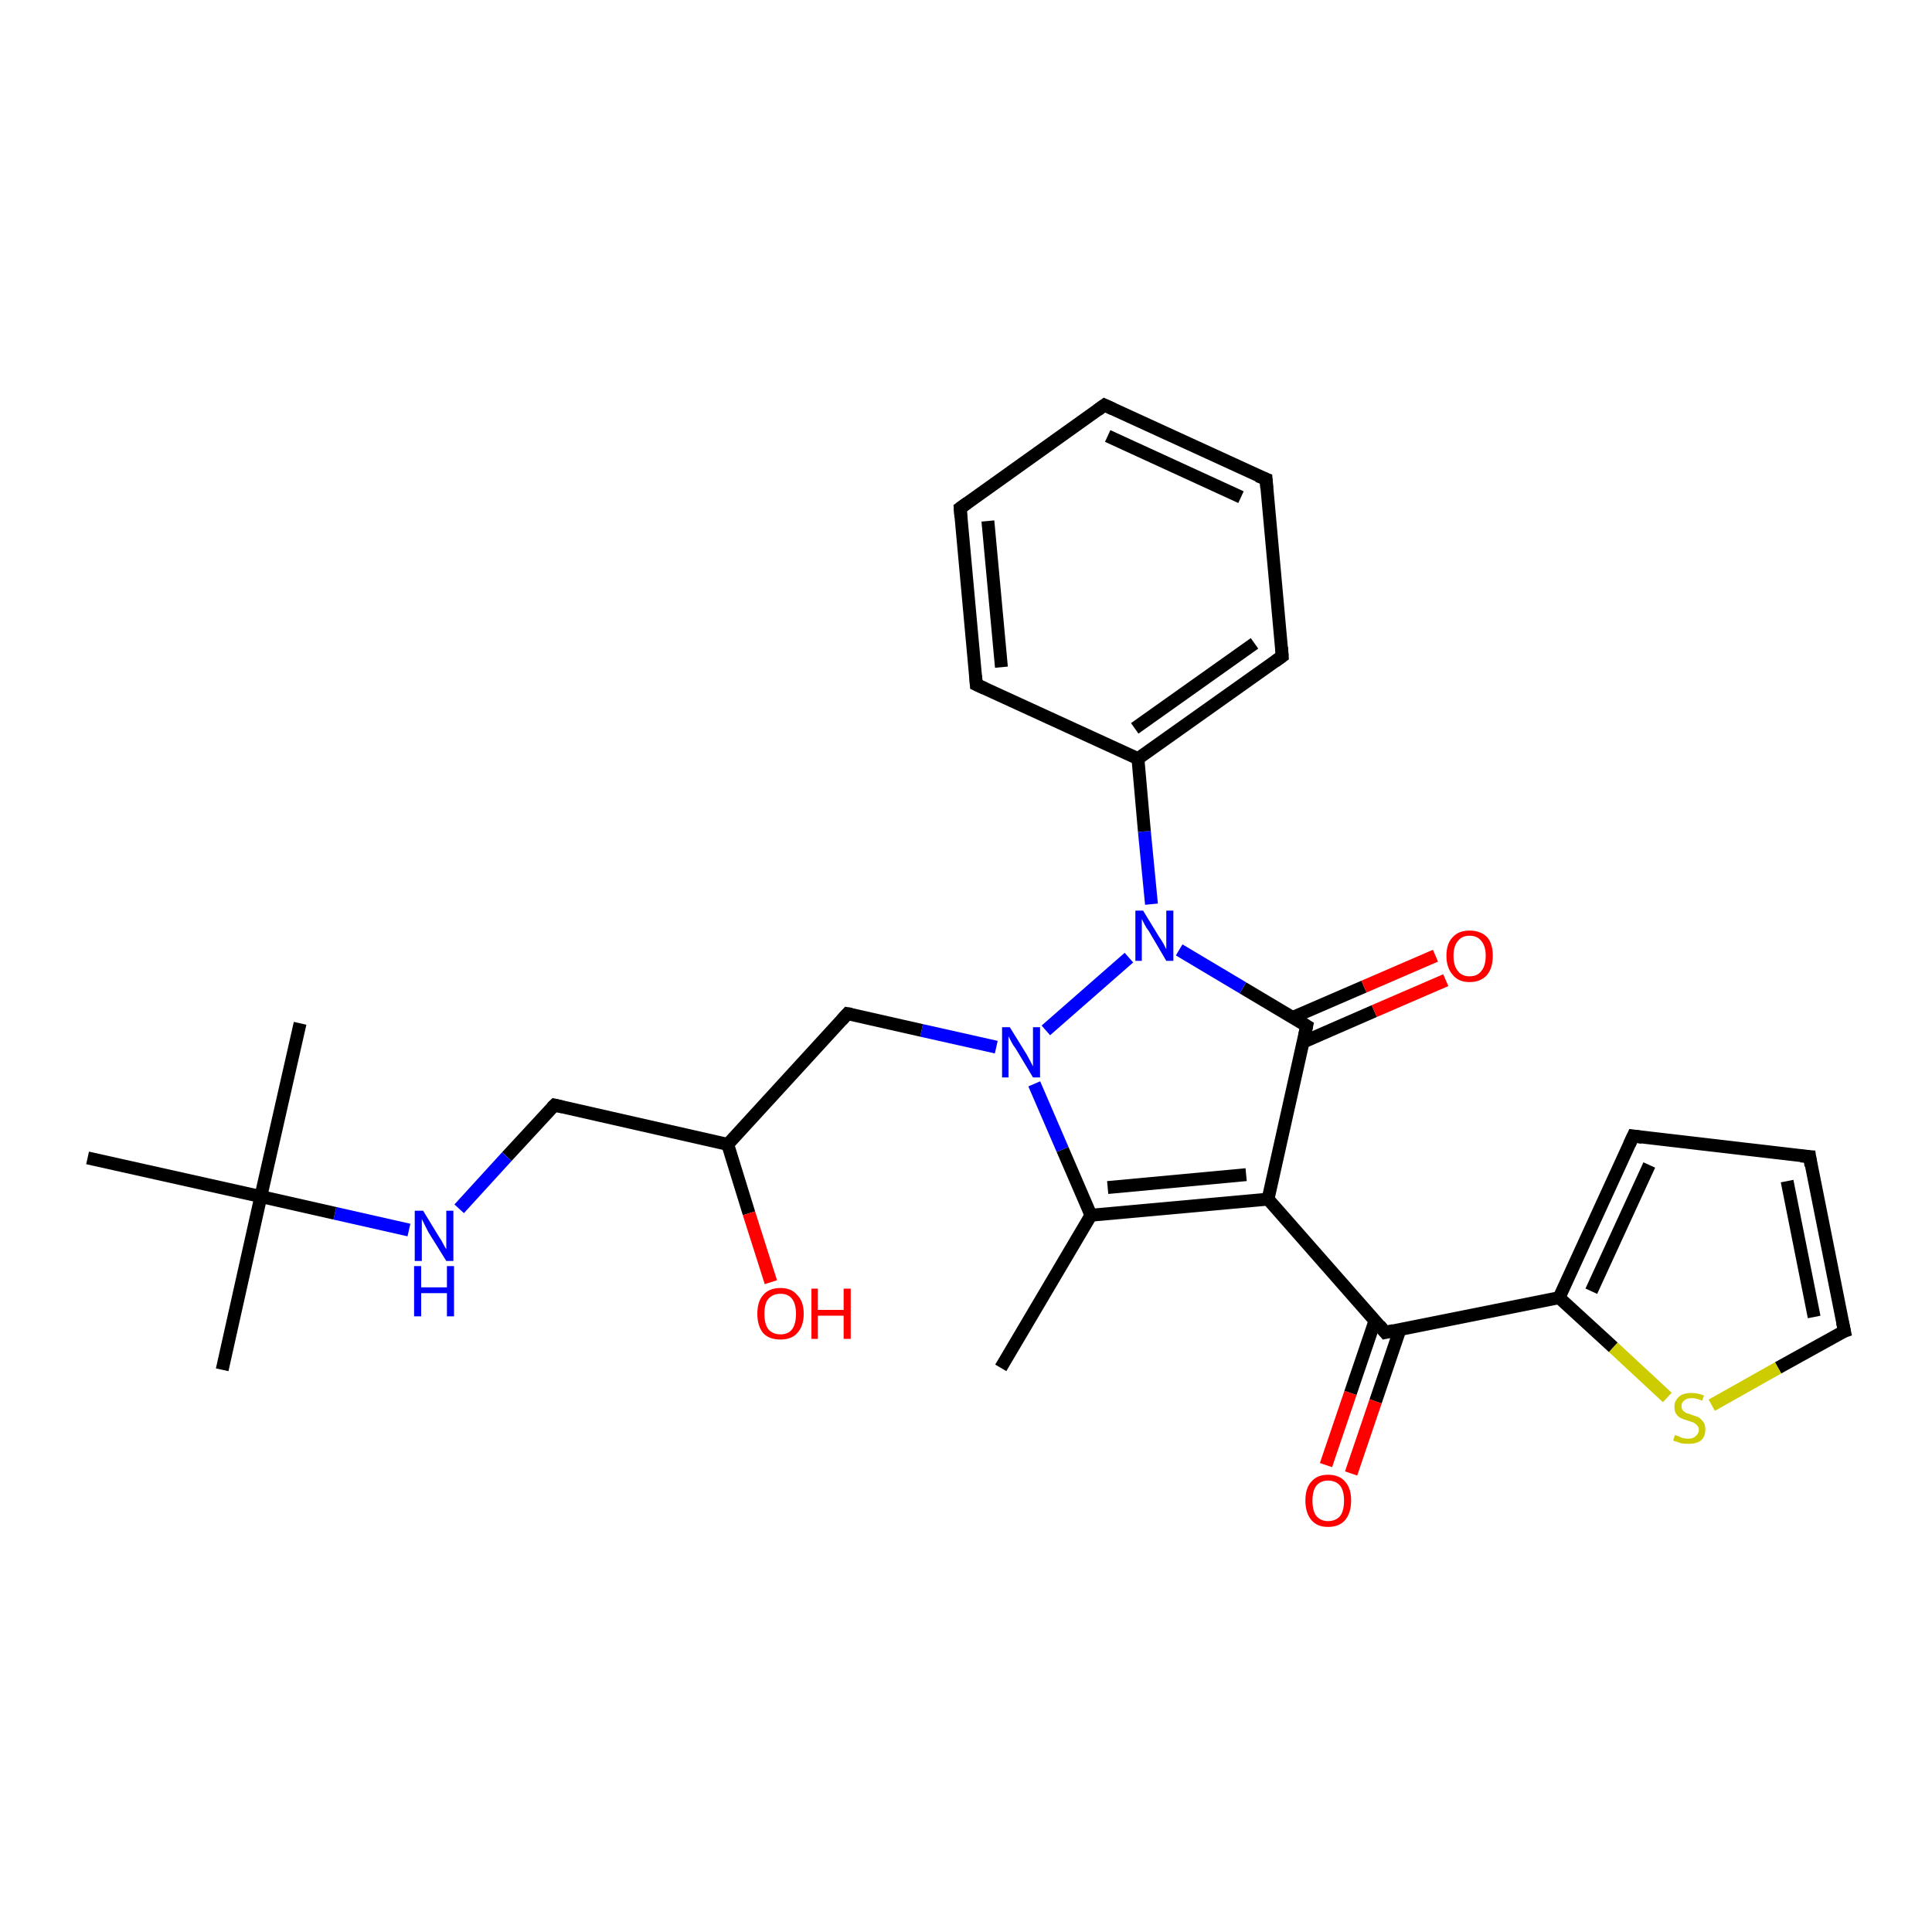 <?xml version='1.0' encoding='iso-8859-1'?>
<svg version='1.1' baseProfile='full'
              xmlns='http://www.w3.org/2000/svg'
                      xmlns:rdkit='http://www.rdkit.org/xml'
                      xmlns:xlink='http://www.w3.org/1999/xlink'
                  xml:space='preserve'
width='300px' height='300px' viewBox='0 0 300 300'>
<!-- END OF HEADER -->
<rect style='opacity:1.0;fill:#FFFFFF;stroke:none' width='300.0' height='300.0' x='0.0' y='0.0'> </rect>
<path class='bond-0 atom-0 atom-1' d='M 155.4,212.4 L 169.4,188.7' style='fill:none;fill-rule:evenodd;stroke:#000000;stroke-width:2.0px;stroke-linecap:butt;stroke-linejoin:miter;stroke-opacity:1' />
<path class='bond-1 atom-1 atom-2' d='M 169.4,188.7 L 196.9,186.2' style='fill:none;fill-rule:evenodd;stroke:#000000;stroke-width:2.0px;stroke-linecap:butt;stroke-linejoin:miter;stroke-opacity:1' />
<path class='bond-1 atom-1 atom-2' d='M 172.0,184.4 L 193.5,182.4' style='fill:none;fill-rule:evenodd;stroke:#000000;stroke-width:2.0px;stroke-linecap:butt;stroke-linejoin:miter;stroke-opacity:1' />
<path class='bond-2 atom-2 atom-3' d='M 196.9,186.2 L 215.1,206.9' style='fill:none;fill-rule:evenodd;stroke:#000000;stroke-width:2.0px;stroke-linecap:butt;stroke-linejoin:miter;stroke-opacity:1' />
<path class='bond-3 atom-3 atom-4' d='M 213.5,205.1 L 209.7,216.3' style='fill:none;fill-rule:evenodd;stroke:#000000;stroke-width:2.0px;stroke-linecap:butt;stroke-linejoin:miter;stroke-opacity:1' />
<path class='bond-3 atom-3 atom-4' d='M 209.7,216.3 L 205.9,227.5' style='fill:none;fill-rule:evenodd;stroke:#FF0000;stroke-width:2.0px;stroke-linecap:butt;stroke-linejoin:miter;stroke-opacity:1' />
<path class='bond-3 atom-3 atom-4' d='M 217.4,206.4 L 213.6,217.6' style='fill:none;fill-rule:evenodd;stroke:#000000;stroke-width:2.0px;stroke-linecap:butt;stroke-linejoin:miter;stroke-opacity:1' />
<path class='bond-3 atom-3 atom-4' d='M 213.6,217.6 L 209.8,228.8' style='fill:none;fill-rule:evenodd;stroke:#FF0000;stroke-width:2.0px;stroke-linecap:butt;stroke-linejoin:miter;stroke-opacity:1' />
<path class='bond-4 atom-3 atom-5' d='M 215.1,206.9 L 242.1,201.5' style='fill:none;fill-rule:evenodd;stroke:#000000;stroke-width:2.0px;stroke-linecap:butt;stroke-linejoin:miter;stroke-opacity:1' />
<path class='bond-5 atom-5 atom-6' d='M 242.1,201.5 L 253.6,176.4' style='fill:none;fill-rule:evenodd;stroke:#000000;stroke-width:2.0px;stroke-linecap:butt;stroke-linejoin:miter;stroke-opacity:1' />
<path class='bond-5 atom-5 atom-6' d='M 247.1,200.5 L 256.1,180.9' style='fill:none;fill-rule:evenodd;stroke:#000000;stroke-width:2.0px;stroke-linecap:butt;stroke-linejoin:miter;stroke-opacity:1' />
<path class='bond-6 atom-6 atom-7' d='M 253.6,176.4 L 281.0,179.6' style='fill:none;fill-rule:evenodd;stroke:#000000;stroke-width:2.0px;stroke-linecap:butt;stroke-linejoin:miter;stroke-opacity:1' />
<path class='bond-7 atom-7 atom-8' d='M 281.0,179.6 L 286.4,206.7' style='fill:none;fill-rule:evenodd;stroke:#000000;stroke-width:2.0px;stroke-linecap:butt;stroke-linejoin:miter;stroke-opacity:1' />
<path class='bond-7 atom-7 atom-8' d='M 277.5,183.4 L 281.7,204.5' style='fill:none;fill-rule:evenodd;stroke:#000000;stroke-width:2.0px;stroke-linecap:butt;stroke-linejoin:miter;stroke-opacity:1' />
<path class='bond-8 atom-8 atom-9' d='M 286.4,206.7 L 276.1,212.4' style='fill:none;fill-rule:evenodd;stroke:#000000;stroke-width:2.0px;stroke-linecap:butt;stroke-linejoin:miter;stroke-opacity:1' />
<path class='bond-8 atom-8 atom-9' d='M 276.1,212.4 L 265.8,218.2' style='fill:none;fill-rule:evenodd;stroke:#CCCC00;stroke-width:2.0px;stroke-linecap:butt;stroke-linejoin:miter;stroke-opacity:1' />
<path class='bond-9 atom-2 atom-10' d='M 196.9,186.2 L 202.9,159.3' style='fill:none;fill-rule:evenodd;stroke:#000000;stroke-width:2.0px;stroke-linecap:butt;stroke-linejoin:miter;stroke-opacity:1' />
<path class='bond-10 atom-10 atom-11' d='M 202.4,161.8 L 213.4,157.0' style='fill:none;fill-rule:evenodd;stroke:#000000;stroke-width:2.0px;stroke-linecap:butt;stroke-linejoin:miter;stroke-opacity:1' />
<path class='bond-10 atom-10 atom-11' d='M 213.4,157.0 L 224.5,152.2' style='fill:none;fill-rule:evenodd;stroke:#FF0000;stroke-width:2.0px;stroke-linecap:butt;stroke-linejoin:miter;stroke-opacity:1' />
<path class='bond-10 atom-10 atom-11' d='M 200.7,158.0 L 211.8,153.2' style='fill:none;fill-rule:evenodd;stroke:#000000;stroke-width:2.0px;stroke-linecap:butt;stroke-linejoin:miter;stroke-opacity:1' />
<path class='bond-10 atom-10 atom-11' d='M 211.8,153.2 L 222.9,148.4' style='fill:none;fill-rule:evenodd;stroke:#FF0000;stroke-width:2.0px;stroke-linecap:butt;stroke-linejoin:miter;stroke-opacity:1' />
<path class='bond-11 atom-10 atom-12' d='M 202.9,159.3 L 193.0,153.4' style='fill:none;fill-rule:evenodd;stroke:#000000;stroke-width:2.0px;stroke-linecap:butt;stroke-linejoin:miter;stroke-opacity:1' />
<path class='bond-11 atom-10 atom-12' d='M 193.0,153.4 L 183.1,147.5' style='fill:none;fill-rule:evenodd;stroke:#0000FF;stroke-width:2.0px;stroke-linecap:butt;stroke-linejoin:miter;stroke-opacity:1' />
<path class='bond-12 atom-12 atom-13' d='M 178.8,140.4 L 177.7,129.1' style='fill:none;fill-rule:evenodd;stroke:#0000FF;stroke-width:2.0px;stroke-linecap:butt;stroke-linejoin:miter;stroke-opacity:1' />
<path class='bond-12 atom-12 atom-13' d='M 177.7,129.1 L 176.7,117.8' style='fill:none;fill-rule:evenodd;stroke:#000000;stroke-width:2.0px;stroke-linecap:butt;stroke-linejoin:miter;stroke-opacity:1' />
<path class='bond-13 atom-13 atom-14' d='M 176.7,117.8 L 199.1,101.9' style='fill:none;fill-rule:evenodd;stroke:#000000;stroke-width:2.0px;stroke-linecap:butt;stroke-linejoin:miter;stroke-opacity:1' />
<path class='bond-13 atom-13 atom-14' d='M 176.2,113.1 L 194.8,99.9' style='fill:none;fill-rule:evenodd;stroke:#000000;stroke-width:2.0px;stroke-linecap:butt;stroke-linejoin:miter;stroke-opacity:1' />
<path class='bond-14 atom-14 atom-15' d='M 199.1,101.9 L 196.6,74.4' style='fill:none;fill-rule:evenodd;stroke:#000000;stroke-width:2.0px;stroke-linecap:butt;stroke-linejoin:miter;stroke-opacity:1' />
<path class='bond-15 atom-15 atom-16' d='M 196.6,74.4 L 171.5,62.9' style='fill:none;fill-rule:evenodd;stroke:#000000;stroke-width:2.0px;stroke-linecap:butt;stroke-linejoin:miter;stroke-opacity:1' />
<path class='bond-15 atom-15 atom-16' d='M 192.7,77.2 L 172.0,67.7' style='fill:none;fill-rule:evenodd;stroke:#000000;stroke-width:2.0px;stroke-linecap:butt;stroke-linejoin:miter;stroke-opacity:1' />
<path class='bond-16 atom-16 atom-17' d='M 171.5,62.9 L 149.1,78.9' style='fill:none;fill-rule:evenodd;stroke:#000000;stroke-width:2.0px;stroke-linecap:butt;stroke-linejoin:miter;stroke-opacity:1' />
<path class='bond-17 atom-17 atom-18' d='M 149.1,78.9 L 151.6,106.3' style='fill:none;fill-rule:evenodd;stroke:#000000;stroke-width:2.0px;stroke-linecap:butt;stroke-linejoin:miter;stroke-opacity:1' />
<path class='bond-17 atom-17 atom-18' d='M 153.4,80.9 L 155.5,103.6' style='fill:none;fill-rule:evenodd;stroke:#000000;stroke-width:2.0px;stroke-linecap:butt;stroke-linejoin:miter;stroke-opacity:1' />
<path class='bond-18 atom-12 atom-19' d='M 175.3,148.7 L 162.4,160.0' style='fill:none;fill-rule:evenodd;stroke:#0000FF;stroke-width:2.0px;stroke-linecap:butt;stroke-linejoin:miter;stroke-opacity:1' />
<path class='bond-19 atom-19 atom-20' d='M 154.7,162.6 L 143.1,160.0' style='fill:none;fill-rule:evenodd;stroke:#0000FF;stroke-width:2.0px;stroke-linecap:butt;stroke-linejoin:miter;stroke-opacity:1' />
<path class='bond-19 atom-19 atom-20' d='M 143.1,160.0 L 131.6,157.4' style='fill:none;fill-rule:evenodd;stroke:#000000;stroke-width:2.0px;stroke-linecap:butt;stroke-linejoin:miter;stroke-opacity:1' />
<path class='bond-20 atom-20 atom-21' d='M 131.6,157.4 L 113.0,177.7' style='fill:none;fill-rule:evenodd;stroke:#000000;stroke-width:2.0px;stroke-linecap:butt;stroke-linejoin:miter;stroke-opacity:1' />
<path class='bond-21 atom-21 atom-22' d='M 113.0,177.7 L 116.3,188.4' style='fill:none;fill-rule:evenodd;stroke:#000000;stroke-width:2.0px;stroke-linecap:butt;stroke-linejoin:miter;stroke-opacity:1' />
<path class='bond-21 atom-21 atom-22' d='M 116.3,188.4 L 119.7,199.1' style='fill:none;fill-rule:evenodd;stroke:#FF0000;stroke-width:2.0px;stroke-linecap:butt;stroke-linejoin:miter;stroke-opacity:1' />
<path class='bond-22 atom-21 atom-23' d='M 113.0,177.7 L 86.1,171.6' style='fill:none;fill-rule:evenodd;stroke:#000000;stroke-width:2.0px;stroke-linecap:butt;stroke-linejoin:miter;stroke-opacity:1' />
<path class='bond-23 atom-23 atom-24' d='M 86.1,171.6 L 78.7,179.6' style='fill:none;fill-rule:evenodd;stroke:#000000;stroke-width:2.0px;stroke-linecap:butt;stroke-linejoin:miter;stroke-opacity:1' />
<path class='bond-23 atom-23 atom-24' d='M 78.7,179.6 L 71.3,187.7' style='fill:none;fill-rule:evenodd;stroke:#0000FF;stroke-width:2.0px;stroke-linecap:butt;stroke-linejoin:miter;stroke-opacity:1' />
<path class='bond-24 atom-24 atom-25' d='M 63.5,191.0 L 52.0,188.4' style='fill:none;fill-rule:evenodd;stroke:#0000FF;stroke-width:2.0px;stroke-linecap:butt;stroke-linejoin:miter;stroke-opacity:1' />
<path class='bond-24 atom-24 atom-25' d='M 52.0,188.4 L 40.5,185.8' style='fill:none;fill-rule:evenodd;stroke:#000000;stroke-width:2.0px;stroke-linecap:butt;stroke-linejoin:miter;stroke-opacity:1' />
<path class='bond-25 atom-25 atom-26' d='M 40.5,185.8 L 34.5,212.7' style='fill:none;fill-rule:evenodd;stroke:#000000;stroke-width:2.0px;stroke-linecap:butt;stroke-linejoin:miter;stroke-opacity:1' />
<path class='bond-26 atom-25 atom-27' d='M 40.5,185.8 L 46.6,158.9' style='fill:none;fill-rule:evenodd;stroke:#000000;stroke-width:2.0px;stroke-linecap:butt;stroke-linejoin:miter;stroke-opacity:1' />
<path class='bond-27 atom-25 atom-28' d='M 40.5,185.8 L 13.6,179.8' style='fill:none;fill-rule:evenodd;stroke:#000000;stroke-width:2.0px;stroke-linecap:butt;stroke-linejoin:miter;stroke-opacity:1' />
<path class='bond-28 atom-19 atom-1' d='M 160.6,168.3 L 165.0,178.5' style='fill:none;fill-rule:evenodd;stroke:#0000FF;stroke-width:2.0px;stroke-linecap:butt;stroke-linejoin:miter;stroke-opacity:1' />
<path class='bond-28 atom-19 atom-1' d='M 165.0,178.5 L 169.4,188.7' style='fill:none;fill-rule:evenodd;stroke:#000000;stroke-width:2.0px;stroke-linecap:butt;stroke-linejoin:miter;stroke-opacity:1' />
<path class='bond-29 atom-9 atom-5' d='M 258.9,217.0 L 250.5,209.2' style='fill:none;fill-rule:evenodd;stroke:#CCCC00;stroke-width:2.0px;stroke-linecap:butt;stroke-linejoin:miter;stroke-opacity:1' />
<path class='bond-29 atom-9 atom-5' d='M 250.5,209.2 L 242.1,201.5' style='fill:none;fill-rule:evenodd;stroke:#000000;stroke-width:2.0px;stroke-linecap:butt;stroke-linejoin:miter;stroke-opacity:1' />
<path class='bond-30 atom-18 atom-13' d='M 151.6,106.3 L 176.7,117.8' style='fill:none;fill-rule:evenodd;stroke:#000000;stroke-width:2.0px;stroke-linecap:butt;stroke-linejoin:miter;stroke-opacity:1' />
<path d='M 214.2,205.8 L 215.1,206.9 L 216.4,206.6' style='fill:none;stroke:#000000;stroke-width:2.0px;stroke-linecap:butt;stroke-linejoin:miter;stroke-opacity:1;' />
<path d='M 253.0,177.7 L 253.6,176.4 L 255.0,176.6' style='fill:none;stroke:#000000;stroke-width:2.0px;stroke-linecap:butt;stroke-linejoin:miter;stroke-opacity:1;' />
<path d='M 279.6,179.5 L 281.0,179.6 L 281.2,181.0' style='fill:none;stroke:#000000;stroke-width:2.0px;stroke-linecap:butt;stroke-linejoin:miter;stroke-opacity:1;' />
<path d='M 286.1,205.3 L 286.4,206.7 L 285.8,206.9' style='fill:none;stroke:#000000;stroke-width:2.0px;stroke-linecap:butt;stroke-linejoin:miter;stroke-opacity:1;' />
<path d='M 202.6,160.7 L 202.9,159.3 L 202.4,159.0' style='fill:none;stroke:#000000;stroke-width:2.0px;stroke-linecap:butt;stroke-linejoin:miter;stroke-opacity:1;' />
<path d='M 198.0,102.7 L 199.1,101.9 L 199.0,100.5' style='fill:none;stroke:#000000;stroke-width:2.0px;stroke-linecap:butt;stroke-linejoin:miter;stroke-opacity:1;' />
<path d='M 196.7,75.8 L 196.6,74.4 L 195.3,73.9' style='fill:none;stroke:#000000;stroke-width:2.0px;stroke-linecap:butt;stroke-linejoin:miter;stroke-opacity:1;' />
<path d='M 172.8,63.5 L 171.5,62.9 L 170.4,63.7' style='fill:none;stroke:#000000;stroke-width:2.0px;stroke-linecap:butt;stroke-linejoin:miter;stroke-opacity:1;' />
<path d='M 150.2,78.1 L 149.1,78.9 L 149.2,80.3' style='fill:none;stroke:#000000;stroke-width:2.0px;stroke-linecap:butt;stroke-linejoin:miter;stroke-opacity:1;' />
<path d='M 151.5,104.9 L 151.6,106.3 L 152.9,106.9' style='fill:none;stroke:#000000;stroke-width:2.0px;stroke-linecap:butt;stroke-linejoin:miter;stroke-opacity:1;' />
<path d='M 132.2,157.5 L 131.6,157.4 L 130.7,158.4' style='fill:none;stroke:#000000;stroke-width:2.0px;stroke-linecap:butt;stroke-linejoin:miter;stroke-opacity:1;' />
<path d='M 87.4,171.9 L 86.1,171.6 L 85.7,172.0' style='fill:none;stroke:#000000;stroke-width:2.0px;stroke-linecap:butt;stroke-linejoin:miter;stroke-opacity:1;' />
<path class='atom-4' d='M 202.7 233.0
Q 202.7 231.1, 203.6 230.1
Q 204.5 229.0, 206.2 229.0
Q 208.0 229.0, 208.9 230.1
Q 209.8 231.1, 209.8 233.0
Q 209.8 234.9, 208.9 236.0
Q 208.0 237.1, 206.2 237.1
Q 204.5 237.1, 203.6 236.0
Q 202.7 234.9, 202.7 233.0
M 206.2 236.2
Q 207.4 236.2, 208.1 235.4
Q 208.7 234.6, 208.7 233.0
Q 208.7 231.5, 208.1 230.7
Q 207.4 229.9, 206.2 229.9
Q 205.1 229.9, 204.4 230.7
Q 203.8 231.5, 203.8 233.0
Q 203.8 234.6, 204.4 235.4
Q 205.1 236.2, 206.2 236.2
' fill='#FF0000'/>
<path class='atom-9' d='M 260.1 222.8
Q 260.2 222.9, 260.6 223.0
Q 261.0 223.2, 261.3 223.3
Q 261.8 223.4, 262.2 223.4
Q 262.9 223.4, 263.3 223.0
Q 263.8 222.6, 263.8 222.0
Q 263.8 221.6, 263.5 221.3
Q 263.3 221.1, 263.0 220.9
Q 262.7 220.8, 262.1 220.6
Q 261.4 220.4, 261.0 220.2
Q 260.6 220.0, 260.3 219.6
Q 260.0 219.2, 260.0 218.4
Q 260.0 217.5, 260.7 216.9
Q 261.3 216.3, 262.7 216.3
Q 263.6 216.3, 264.6 216.7
L 264.3 217.5
Q 263.4 217.1, 262.7 217.1
Q 261.9 217.1, 261.5 217.5
Q 261.1 217.8, 261.1 218.3
Q 261.1 218.7, 261.3 219.0
Q 261.5 219.2, 261.8 219.4
Q 262.2 219.5, 262.7 219.7
Q 263.4 219.9, 263.8 220.1
Q 264.2 220.4, 264.5 220.8
Q 264.8 221.2, 264.8 222.0
Q 264.8 223.1, 264.1 223.7
Q 263.4 224.2, 262.2 224.2
Q 261.5 224.2, 261.0 224.1
Q 260.5 223.9, 259.8 223.7
L 260.1 222.8
' fill='#CCCC00'/>
<path class='atom-11' d='M 224.6 148.4
Q 224.6 146.5, 225.6 145.5
Q 226.5 144.5, 228.2 144.5
Q 229.9 144.5, 230.9 145.5
Q 231.8 146.5, 231.8 148.4
Q 231.8 150.3, 230.9 151.4
Q 229.9 152.5, 228.2 152.5
Q 226.5 152.5, 225.6 151.4
Q 224.6 150.3, 224.6 148.4
M 228.2 151.6
Q 229.4 151.6, 230.0 150.8
Q 230.7 150.0, 230.7 148.4
Q 230.7 146.9, 230.0 146.1
Q 229.4 145.3, 228.2 145.3
Q 227.0 145.3, 226.4 146.1
Q 225.7 146.9, 225.7 148.4
Q 225.7 150.0, 226.4 150.8
Q 227.0 151.6, 228.2 151.6
' fill='#FF0000'/>
<path class='atom-12' d='M 177.5 141.4
L 180.0 145.5
Q 180.3 145.9, 180.7 146.6
Q 181.1 147.4, 181.1 147.4
L 181.1 141.4
L 182.2 141.4
L 182.2 149.2
L 181.1 149.2
L 178.4 144.6
Q 178.0 144.1, 177.7 143.5
Q 177.4 142.9, 177.3 142.7
L 177.3 149.2
L 176.3 149.2
L 176.3 141.4
L 177.5 141.4
' fill='#0000FF'/>
<path class='atom-19' d='M 156.8 159.5
L 159.4 163.7
Q 159.6 164.1, 160.0 164.8
Q 160.4 165.6, 160.4 165.6
L 160.4 159.5
L 161.5 159.5
L 161.5 167.3
L 160.4 167.3
L 157.7 162.8
Q 157.3 162.3, 157.0 161.7
Q 156.7 161.1, 156.6 160.9
L 156.6 167.3
L 155.6 167.3
L 155.6 159.5
L 156.8 159.5
' fill='#0000FF'/>
<path class='atom-22' d='M 117.6 204.0
Q 117.6 202.1, 118.5 201.1
Q 119.4 200.0, 121.2 200.0
Q 122.9 200.0, 123.8 201.1
Q 124.8 202.1, 124.8 204.0
Q 124.8 205.9, 123.8 207.0
Q 122.9 208.0, 121.2 208.0
Q 119.4 208.0, 118.5 207.0
Q 117.6 205.9, 117.6 204.0
M 121.2 207.2
Q 122.4 207.2, 123.0 206.4
Q 123.6 205.6, 123.6 204.0
Q 123.6 202.5, 123.0 201.7
Q 122.4 200.9, 121.2 200.9
Q 120.0 200.9, 119.3 201.7
Q 118.7 202.4, 118.7 204.0
Q 118.7 205.6, 119.3 206.4
Q 120.0 207.2, 121.2 207.2
' fill='#FF0000'/>
<path class='atom-22' d='M 126.0 200.1
L 127.0 200.1
L 127.0 203.4
L 131.0 203.4
L 131.0 200.1
L 132.1 200.1
L 132.1 207.9
L 131.0 207.9
L 131.0 204.3
L 127.0 204.3
L 127.0 207.9
L 126.0 207.9
L 126.0 200.1
' fill='#FF0000'/>
<path class='atom-24' d='M 65.7 188.0
L 68.2 192.1
Q 68.5 192.5, 68.9 193.3
Q 69.3 194.0, 69.3 194.0
L 69.3 188.0
L 70.4 188.0
L 70.4 195.8
L 69.3 195.8
L 66.5 191.3
Q 66.2 190.7, 65.9 190.1
Q 65.6 189.5, 65.5 189.3
L 65.5 195.8
L 64.4 195.8
L 64.4 188.0
L 65.7 188.0
' fill='#0000FF'/>
<path class='atom-24' d='M 64.3 196.6
L 65.4 196.6
L 65.4 199.9
L 69.4 199.9
L 69.4 196.6
L 70.5 196.6
L 70.5 204.4
L 69.4 204.4
L 69.4 200.8
L 65.4 200.8
L 65.4 204.4
L 64.3 204.4
L 64.3 196.6
' fill='#0000FF'/>
</svg>

